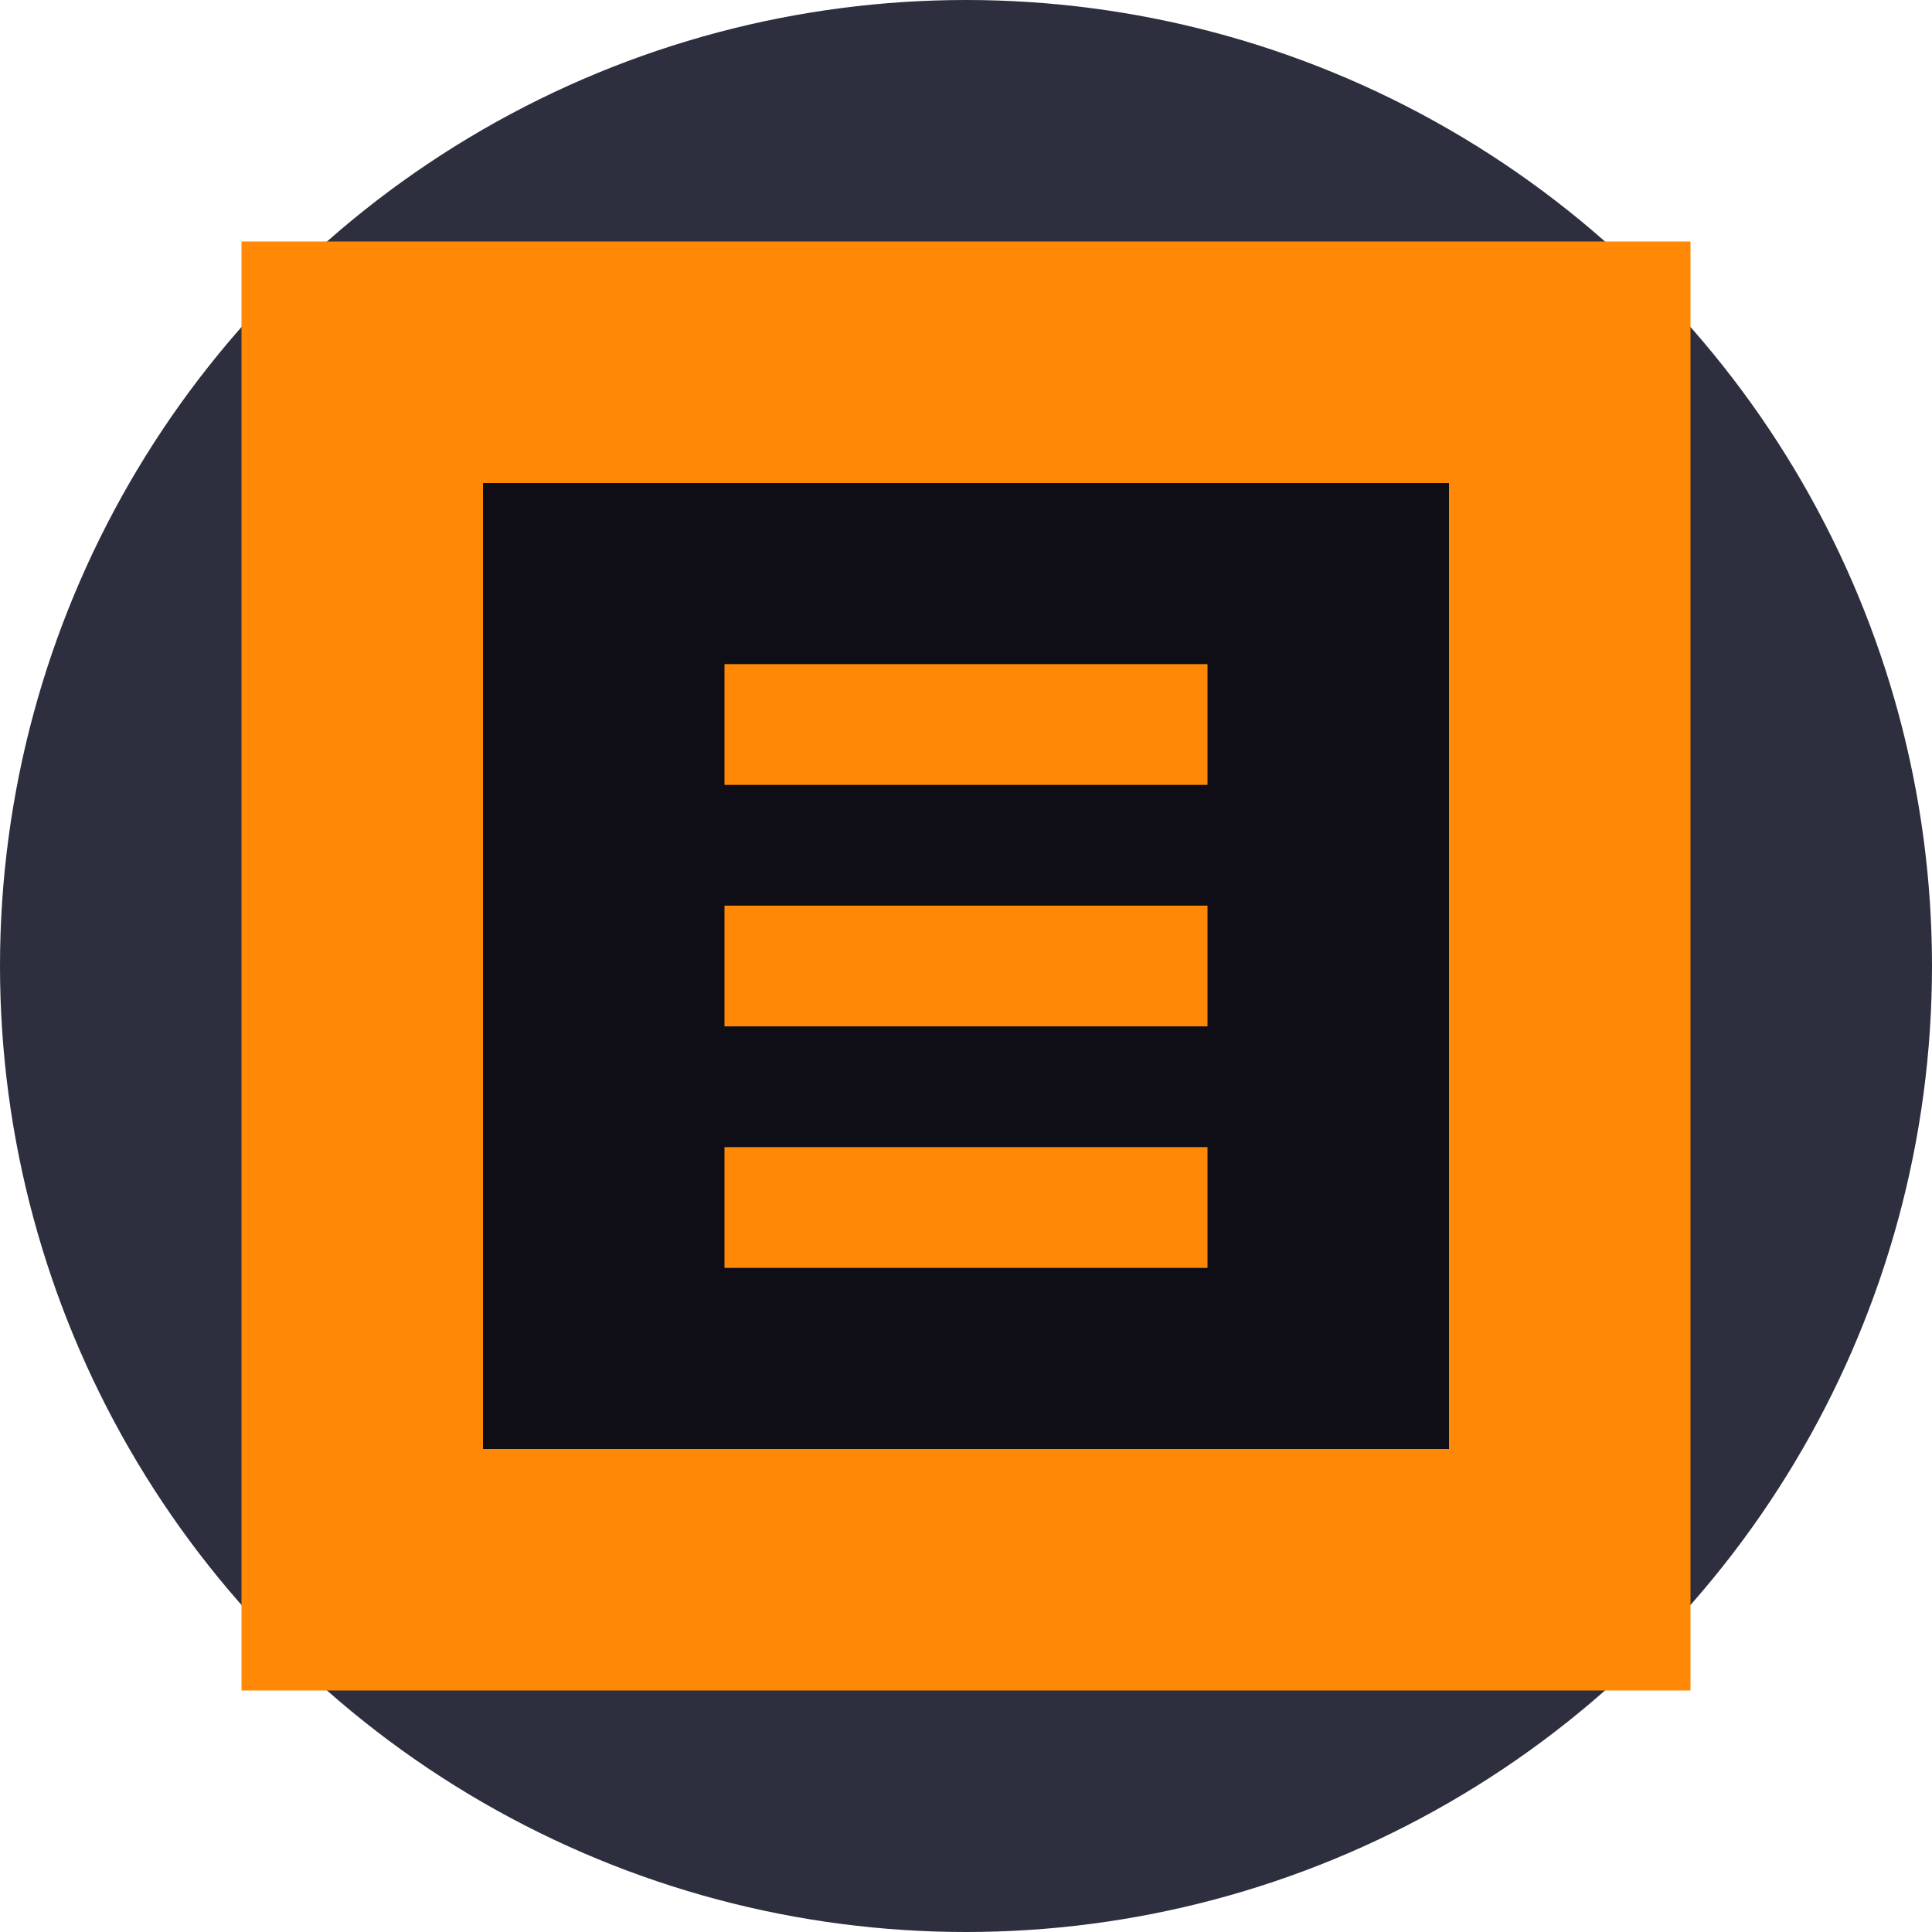 <?xml version="1.0" encoding="UTF-8"?>
<svg width="32" height="32" viewBox="0 0 32 32" xmlns="http://www.w3.org/2000/svg">
    <!-- Background circle -->
    <circle cx="16" cy="16" r="16" fill="#2e2f3e"/>
    
    <!-- Magazine icon -->
    <g transform="translate(4, 4)">
        <!-- Book shape -->
        <path d="M0 0 L24 0 L24 24 L0 24 Z" fill="#ff8906"/>
        <!-- Pages -->
        <path d="M4 4 L20 4 L20 20 L4 20 Z" fill="#0f0e17"/>
        <!-- Text lines -->
        <line x1="8" y1="8" x2="16" y2="8" stroke="#ff8906" stroke-width="2"/>
        <line x1="8" y1="12" x2="16" y2="12" stroke="#ff8906" stroke-width="2"/>
        <line x1="8" y1="16" x2="16" y2="16" stroke="#ff8906" stroke-width="2"/>
    </g>
</svg> 